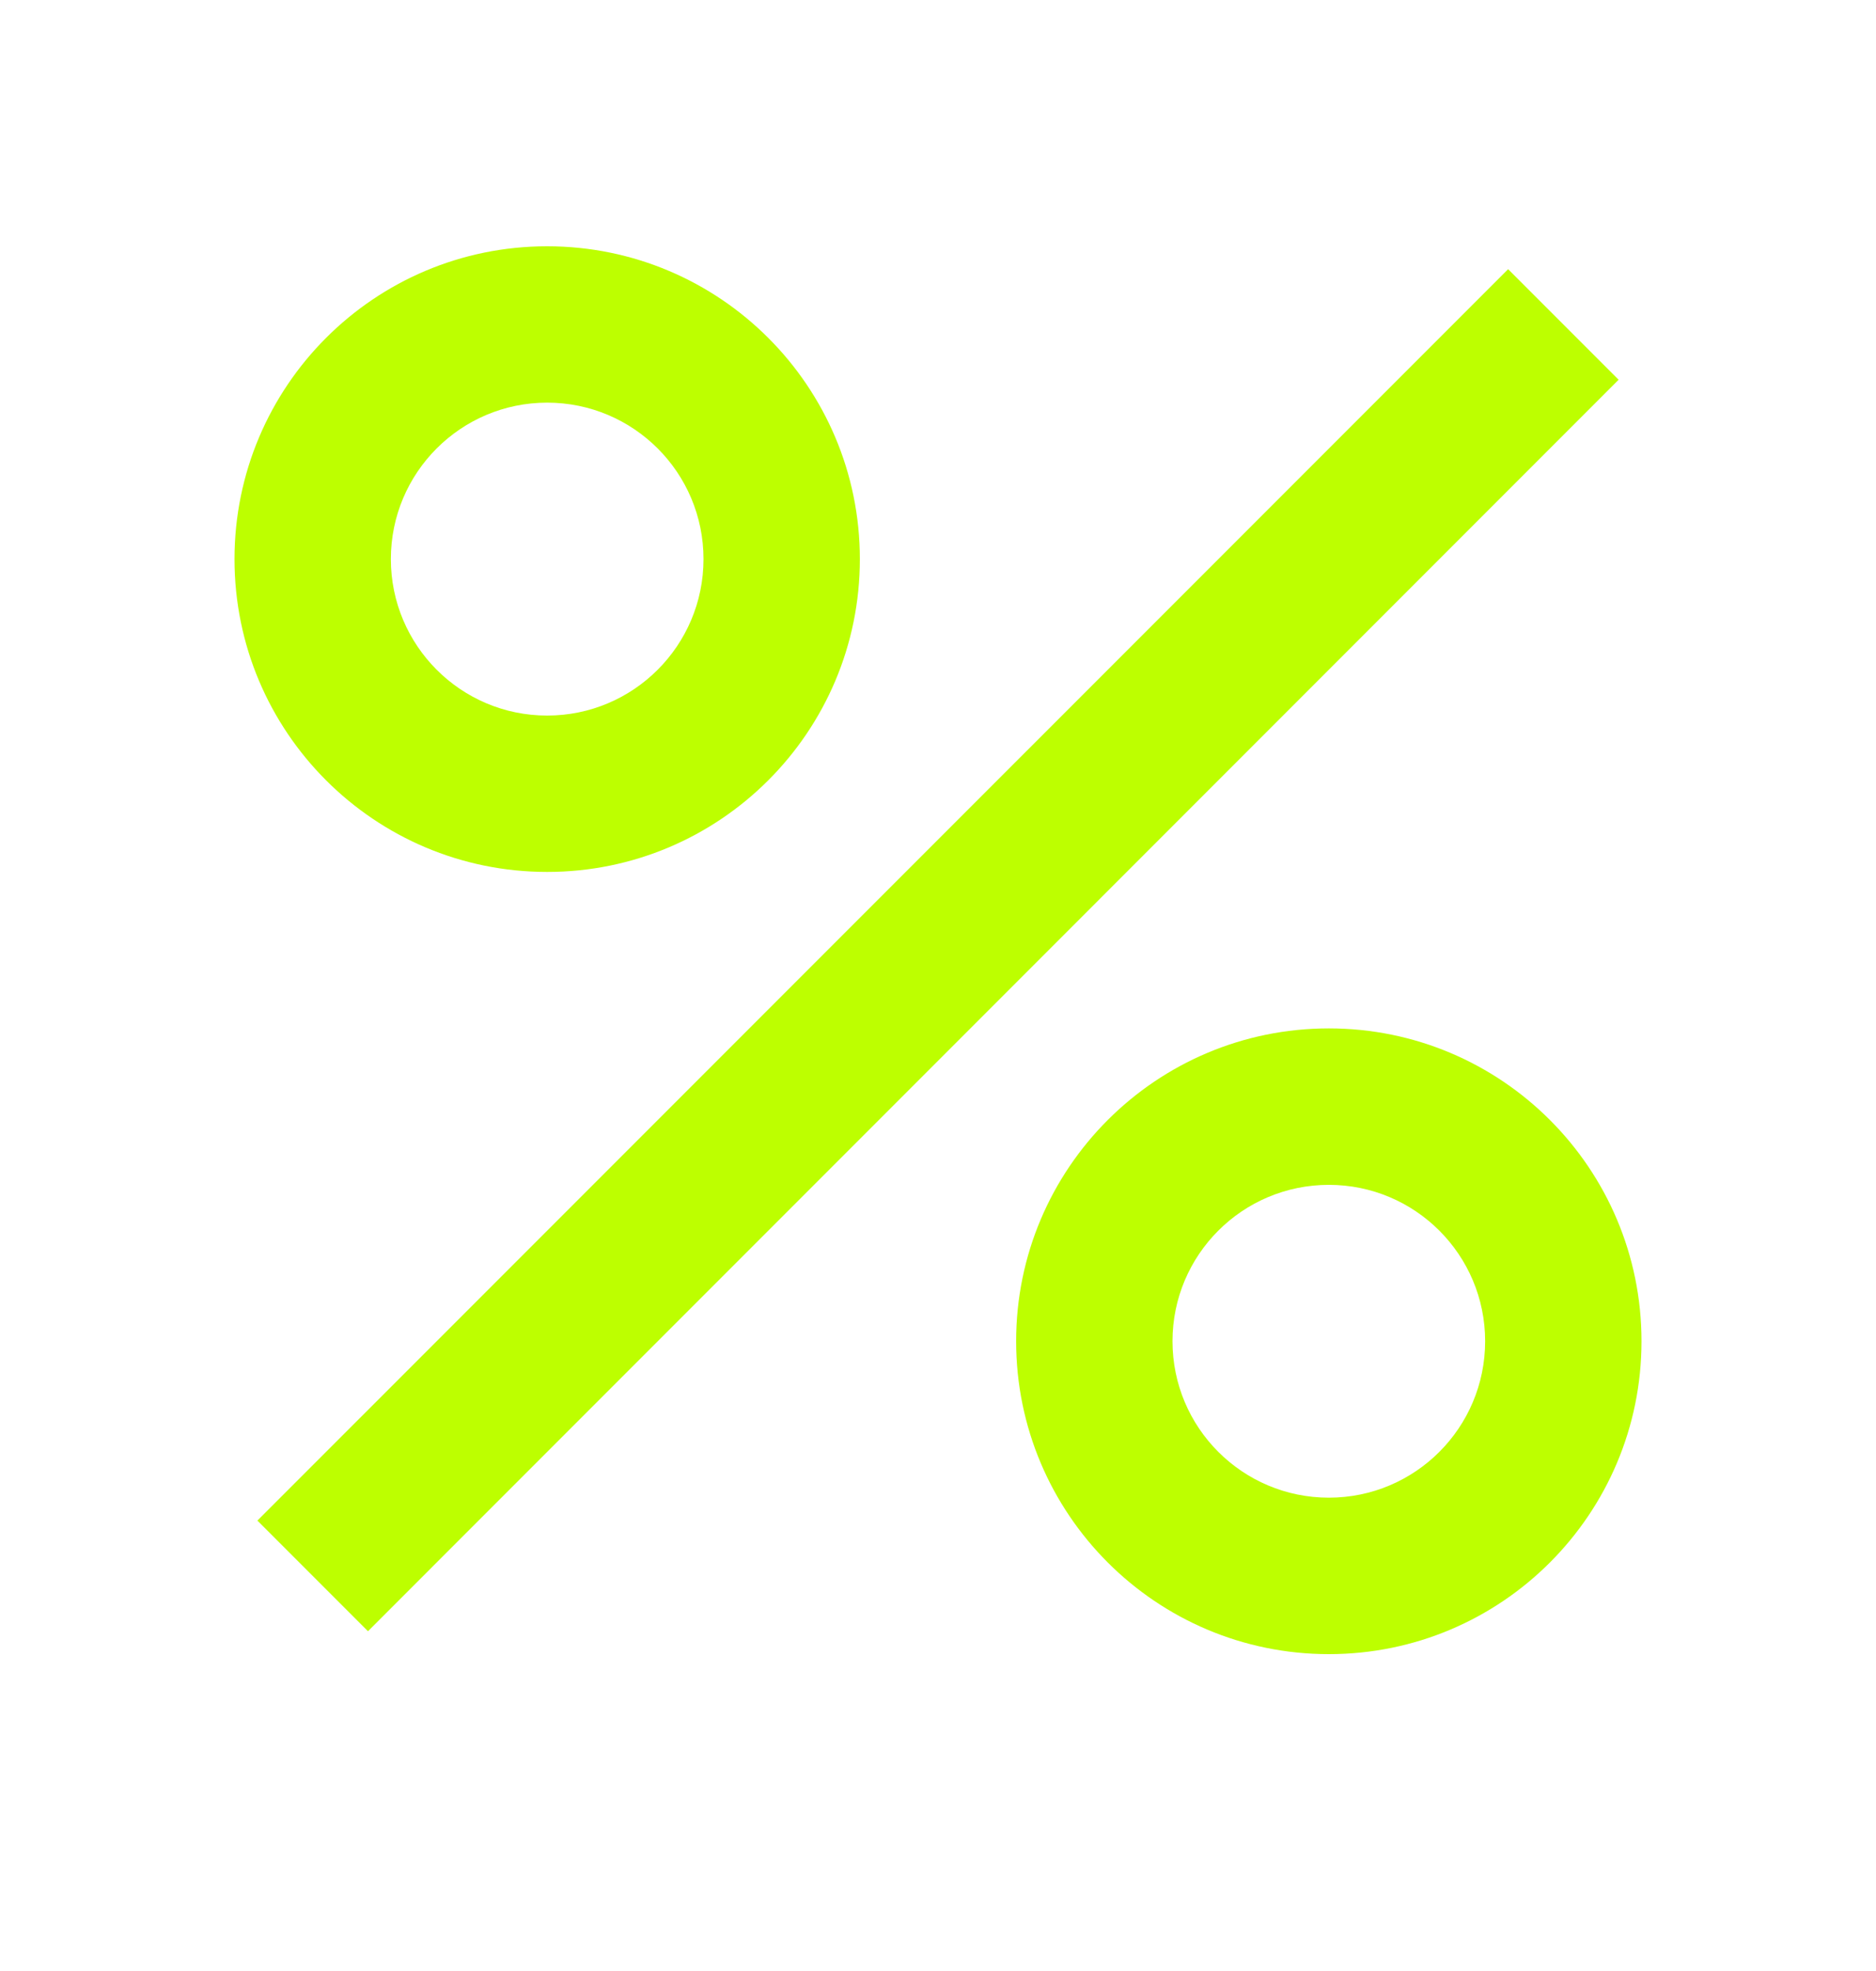 <svg width="20" height="21" viewBox="0 0 20 21" fill="none" xmlns="http://www.w3.org/2000/svg">
<path fill-rule="evenodd" clip-rule="evenodd" d="M5.833 7.624C6.754 7.624 7.5 6.877 7.5 5.957C7.5 5.036 6.754 4.29 5.833 4.29C4.913 4.29 4.167 5.036 4.167 5.957C4.167 6.877 4.913 7.624 5.833 7.624ZM5.833 9.29C7.674 9.29 9.167 7.798 9.167 5.957C9.167 4.116 7.674 2.624 5.833 2.624C3.992 2.624 2.5 4.116 2.5 5.957C2.5 7.798 3.992 9.29 5.833 9.29Z" fill="#BDFF00"/>
<path fill-rule="evenodd" clip-rule="evenodd" d="M14.167 15.957C15.087 15.957 15.833 15.211 15.833 14.29C15.833 13.37 15.087 12.624 14.167 12.624C13.246 12.624 12.5 13.37 12.5 14.29C12.5 15.211 13.246 15.957 14.167 15.957ZM14.167 17.624C16.008 17.624 17.5 16.131 17.5 14.29C17.5 12.449 16.008 10.957 14.167 10.957C12.326 10.957 10.833 12.449 10.833 14.29C10.833 16.131 12.326 17.624 14.167 17.624Z" fill="#BDFF00"/>
<path fill-rule="evenodd" clip-rule="evenodd" d="M2.744 16.201L16.078 2.868L17.256 4.046L3.923 17.38L2.744 16.201Z" fill="#BDFF00"/>
</svg>
